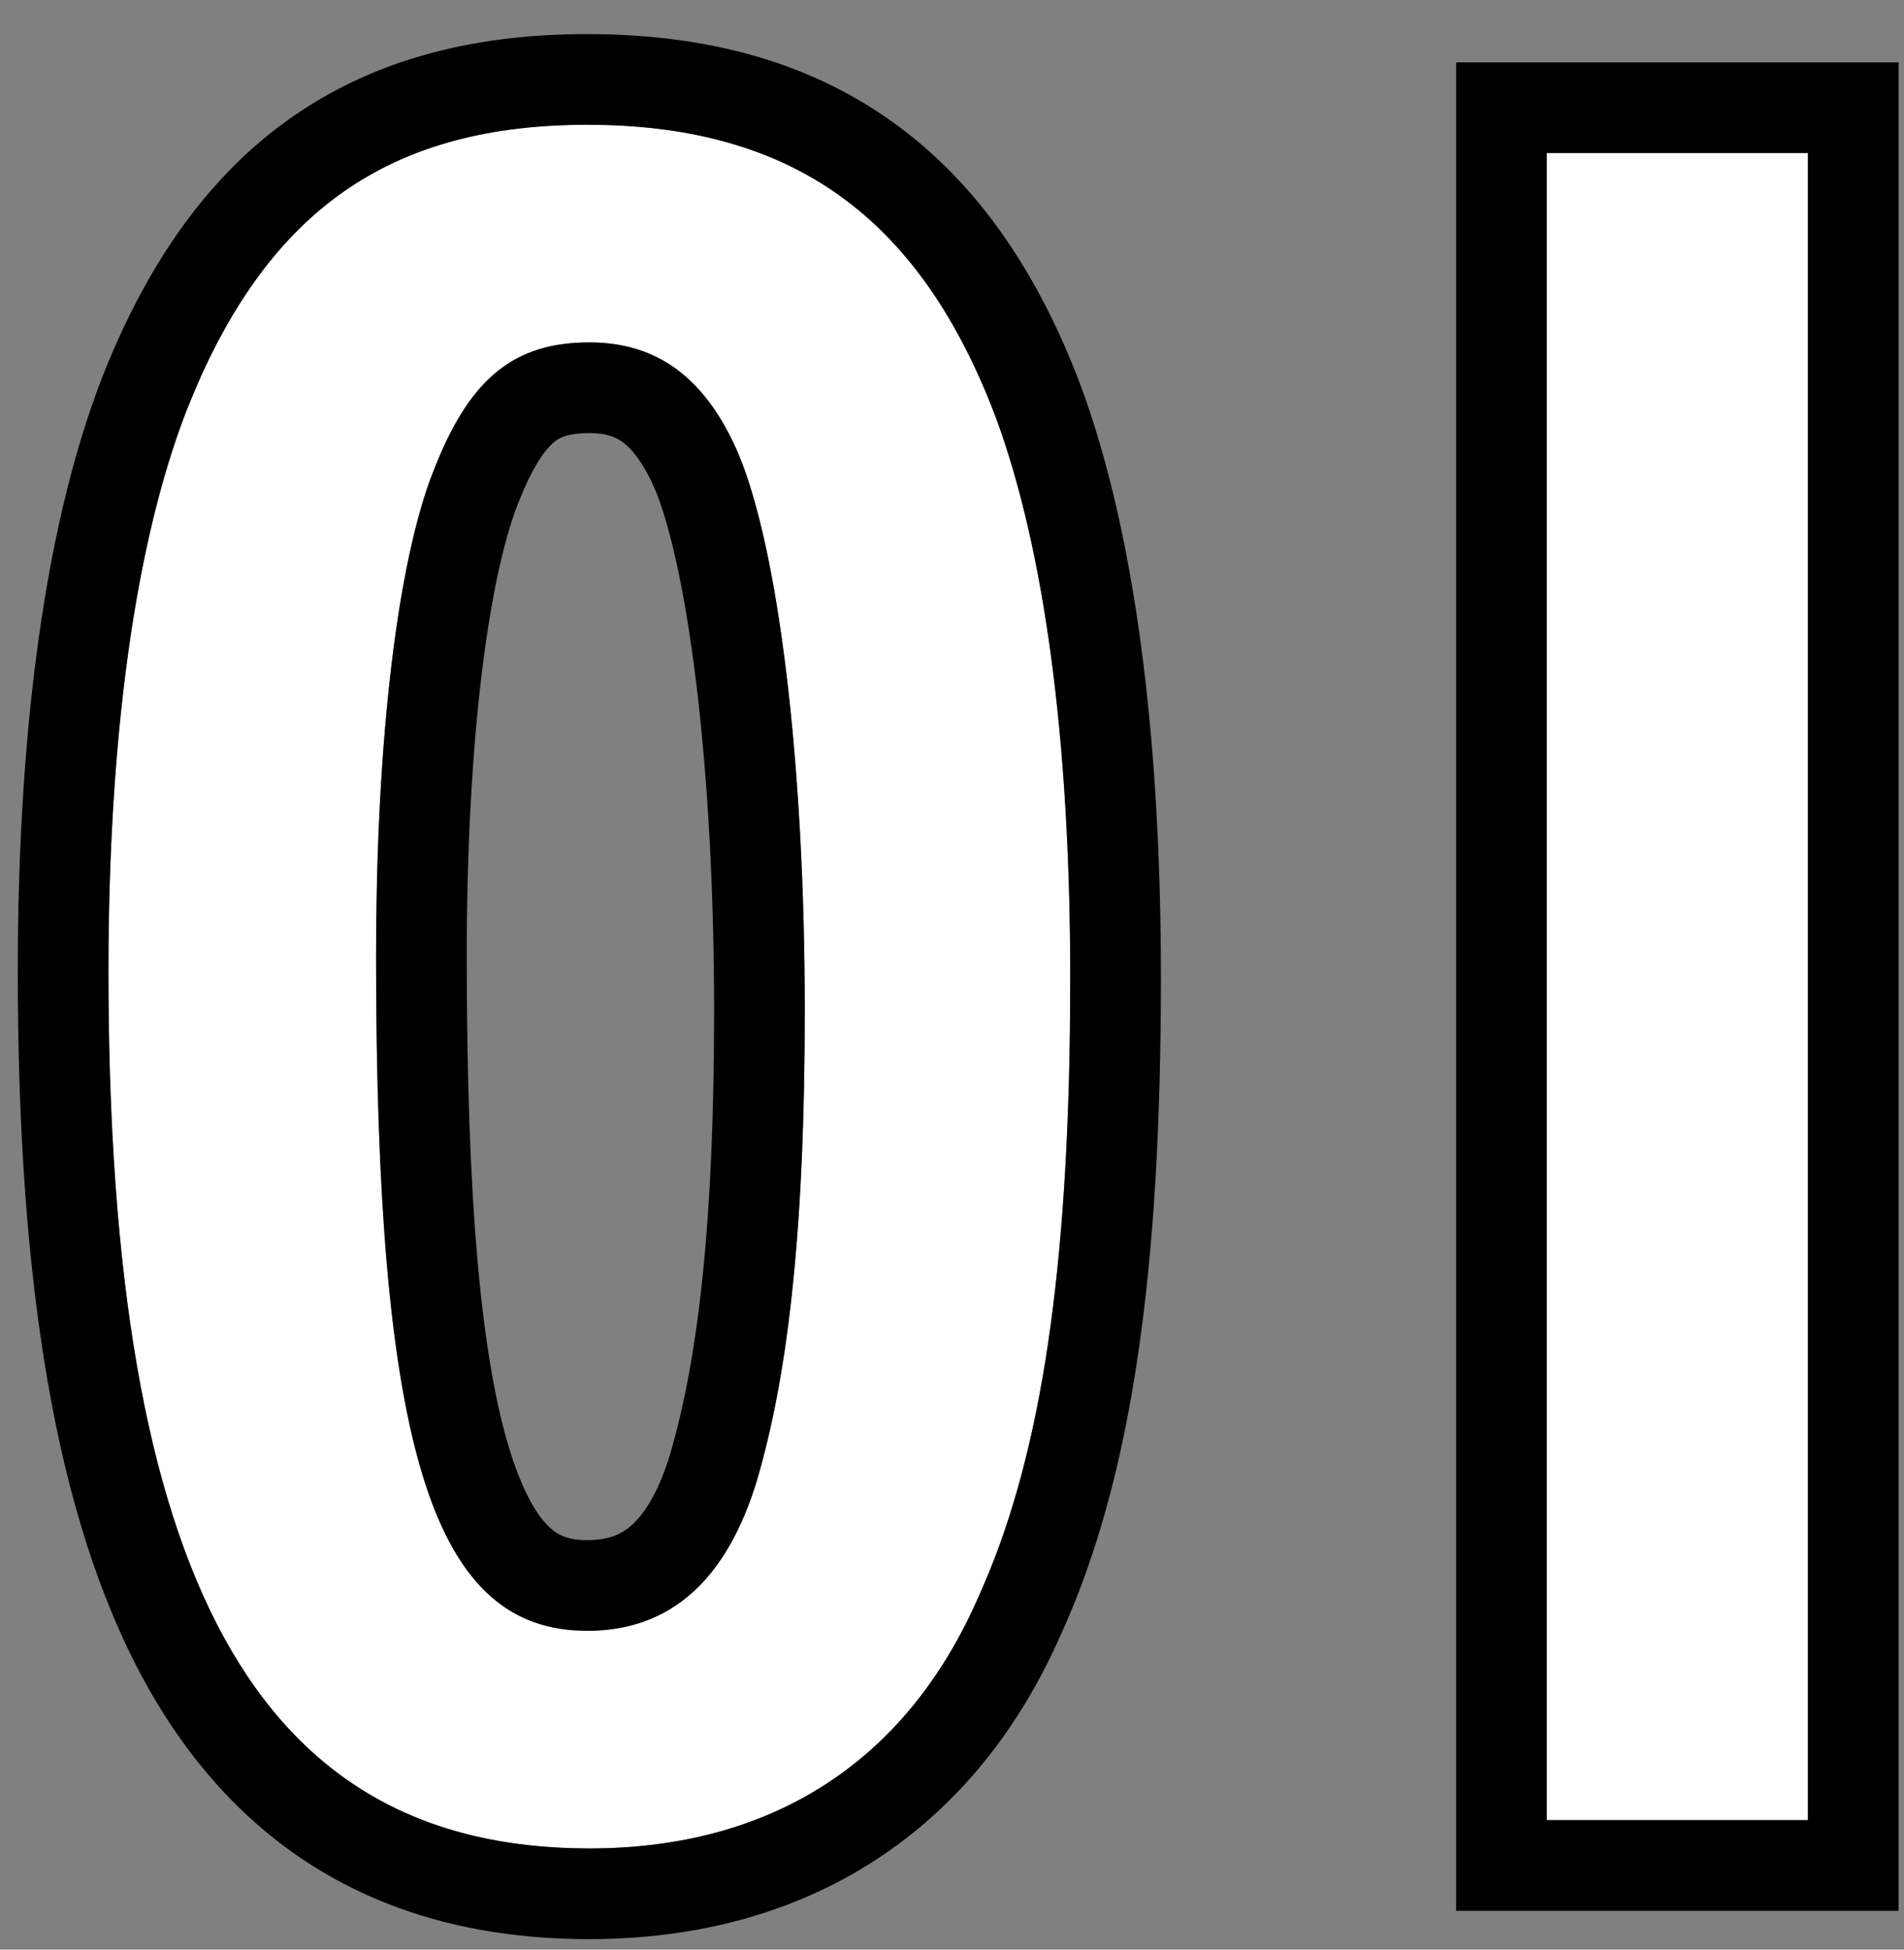 <svg width="42" height="43" viewBox="0 0 42 43" fill="none" xmlns="http://www.w3.org/2000/svg">
<rect x="0" y="0" width="42" height="43" fill="#808080" stroke="none"/>
<path d="M34.12 3.376H39.88V40.144H34.12V3.376Z" fill="white"/>
<path d="M23.608 21.568C23.608 27.904 22.984 32.128 21.592 35.2C20.008 38.848 17.032 40.768 13 40.768C5.656 40.768 2.392 34.816 2.392 21.424C2.392 15.904 3.064 11.392 4.36 8.464C6.088 4.528 8.728 2.752 12.952 2.752C17.464 2.752 20.296 4.768 21.976 9.232C23.032 12.112 23.608 16.288 23.608 21.568ZM12.952 35.968C14.776 35.968 16.024 34.864 16.696 32.656C17.416 30.208 17.752 26.944 17.752 22.288C17.752 16.864 17.176 12.064 16.264 9.952C15.544 8.32 14.488 7.552 13 7.552C11.368 7.552 10.408 8.32 9.64 10.192C8.776 12.208 8.296 16.288 8.296 21.088C8.296 31.984 9.544 35.968 12.952 35.968Z" fill="white"/>
<path d="M39.88 3.376H34.12V40.144H39.88V3.376ZM41.88 42.144H32.12V1.376H41.88V42.144Z" fill="black"/>
<path d="M0.392 21.424C0.392 15.806 1.067 10.963 2.531 7.654C3.501 5.449 4.804 3.672 6.61 2.468C8.424 1.259 10.556 0.752 12.952 0.752C15.512 0.752 17.787 1.328 19.691 2.692C21.586 4.05 22.914 6.046 23.848 8.527L23.851 8.535L23.854 8.544C25.025 11.74 25.608 16.183 25.608 21.568C25.608 27.982 24.986 32.555 23.414 36.025L23.413 36.024C22.486 38.146 21.113 39.858 19.301 41.031C17.483 42.208 15.34 42.768 13 42.768C10.891 42.768 8.951 42.339 7.25 41.364C5.544 40.386 4.204 38.931 3.188 37.08C1.203 33.46 0.392 28.201 0.392 21.424ZM8.296 21.088C8.296 16.588 8.718 12.721 9.482 10.594L9.64 10.192C10.408 8.32 11.368 7.552 13 7.552C14.488 7.552 15.544 8.32 16.264 9.952C17.176 12.064 17.752 16.864 17.752 22.288L17.748 23.145C17.709 27.349 17.371 30.361 16.696 32.656C16.024 34.864 14.776 35.968 12.952 35.968V33.968C13.426 33.968 13.708 33.839 13.931 33.642C14.191 33.411 14.514 32.954 14.782 32.073C15.418 29.901 15.752 26.867 15.752 22.288C15.752 19.642 15.611 17.167 15.364 15.117C15.111 13.016 14.765 11.526 14.428 10.745H14.427C14.164 10.155 13.913 9.882 13.737 9.753C13.585 9.641 13.377 9.552 13 9.552C12.522 9.552 12.343 9.655 12.234 9.74C12.076 9.865 11.811 10.17 11.49 10.951L11.484 10.966L11.479 10.979C11.159 11.725 10.85 13.025 10.629 14.838C10.413 16.612 10.296 18.749 10.296 21.088C10.296 26.537 10.617 29.98 11.255 32.017C11.567 33.014 11.899 33.483 12.135 33.697C12.316 33.862 12.531 33.968 12.952 33.968V35.968L12.639 35.956C9.467 35.712 8.296 31.643 8.296 21.088ZM2.392 21.424C2.392 34.816 5.656 40.768 13 40.768C17.032 40.768 20.008 38.848 21.592 35.2C22.897 32.32 23.527 28.427 23.601 22.731L23.608 21.568C23.608 16.288 23.032 12.112 21.976 9.232C20.348 4.908 17.64 2.88 13.37 2.758L12.952 2.752C8.728 2.752 6.088 4.528 4.36 8.464L4.124 9.031C2.982 11.96 2.392 16.249 2.392 21.424Z" fill="black"/>
</svg>

